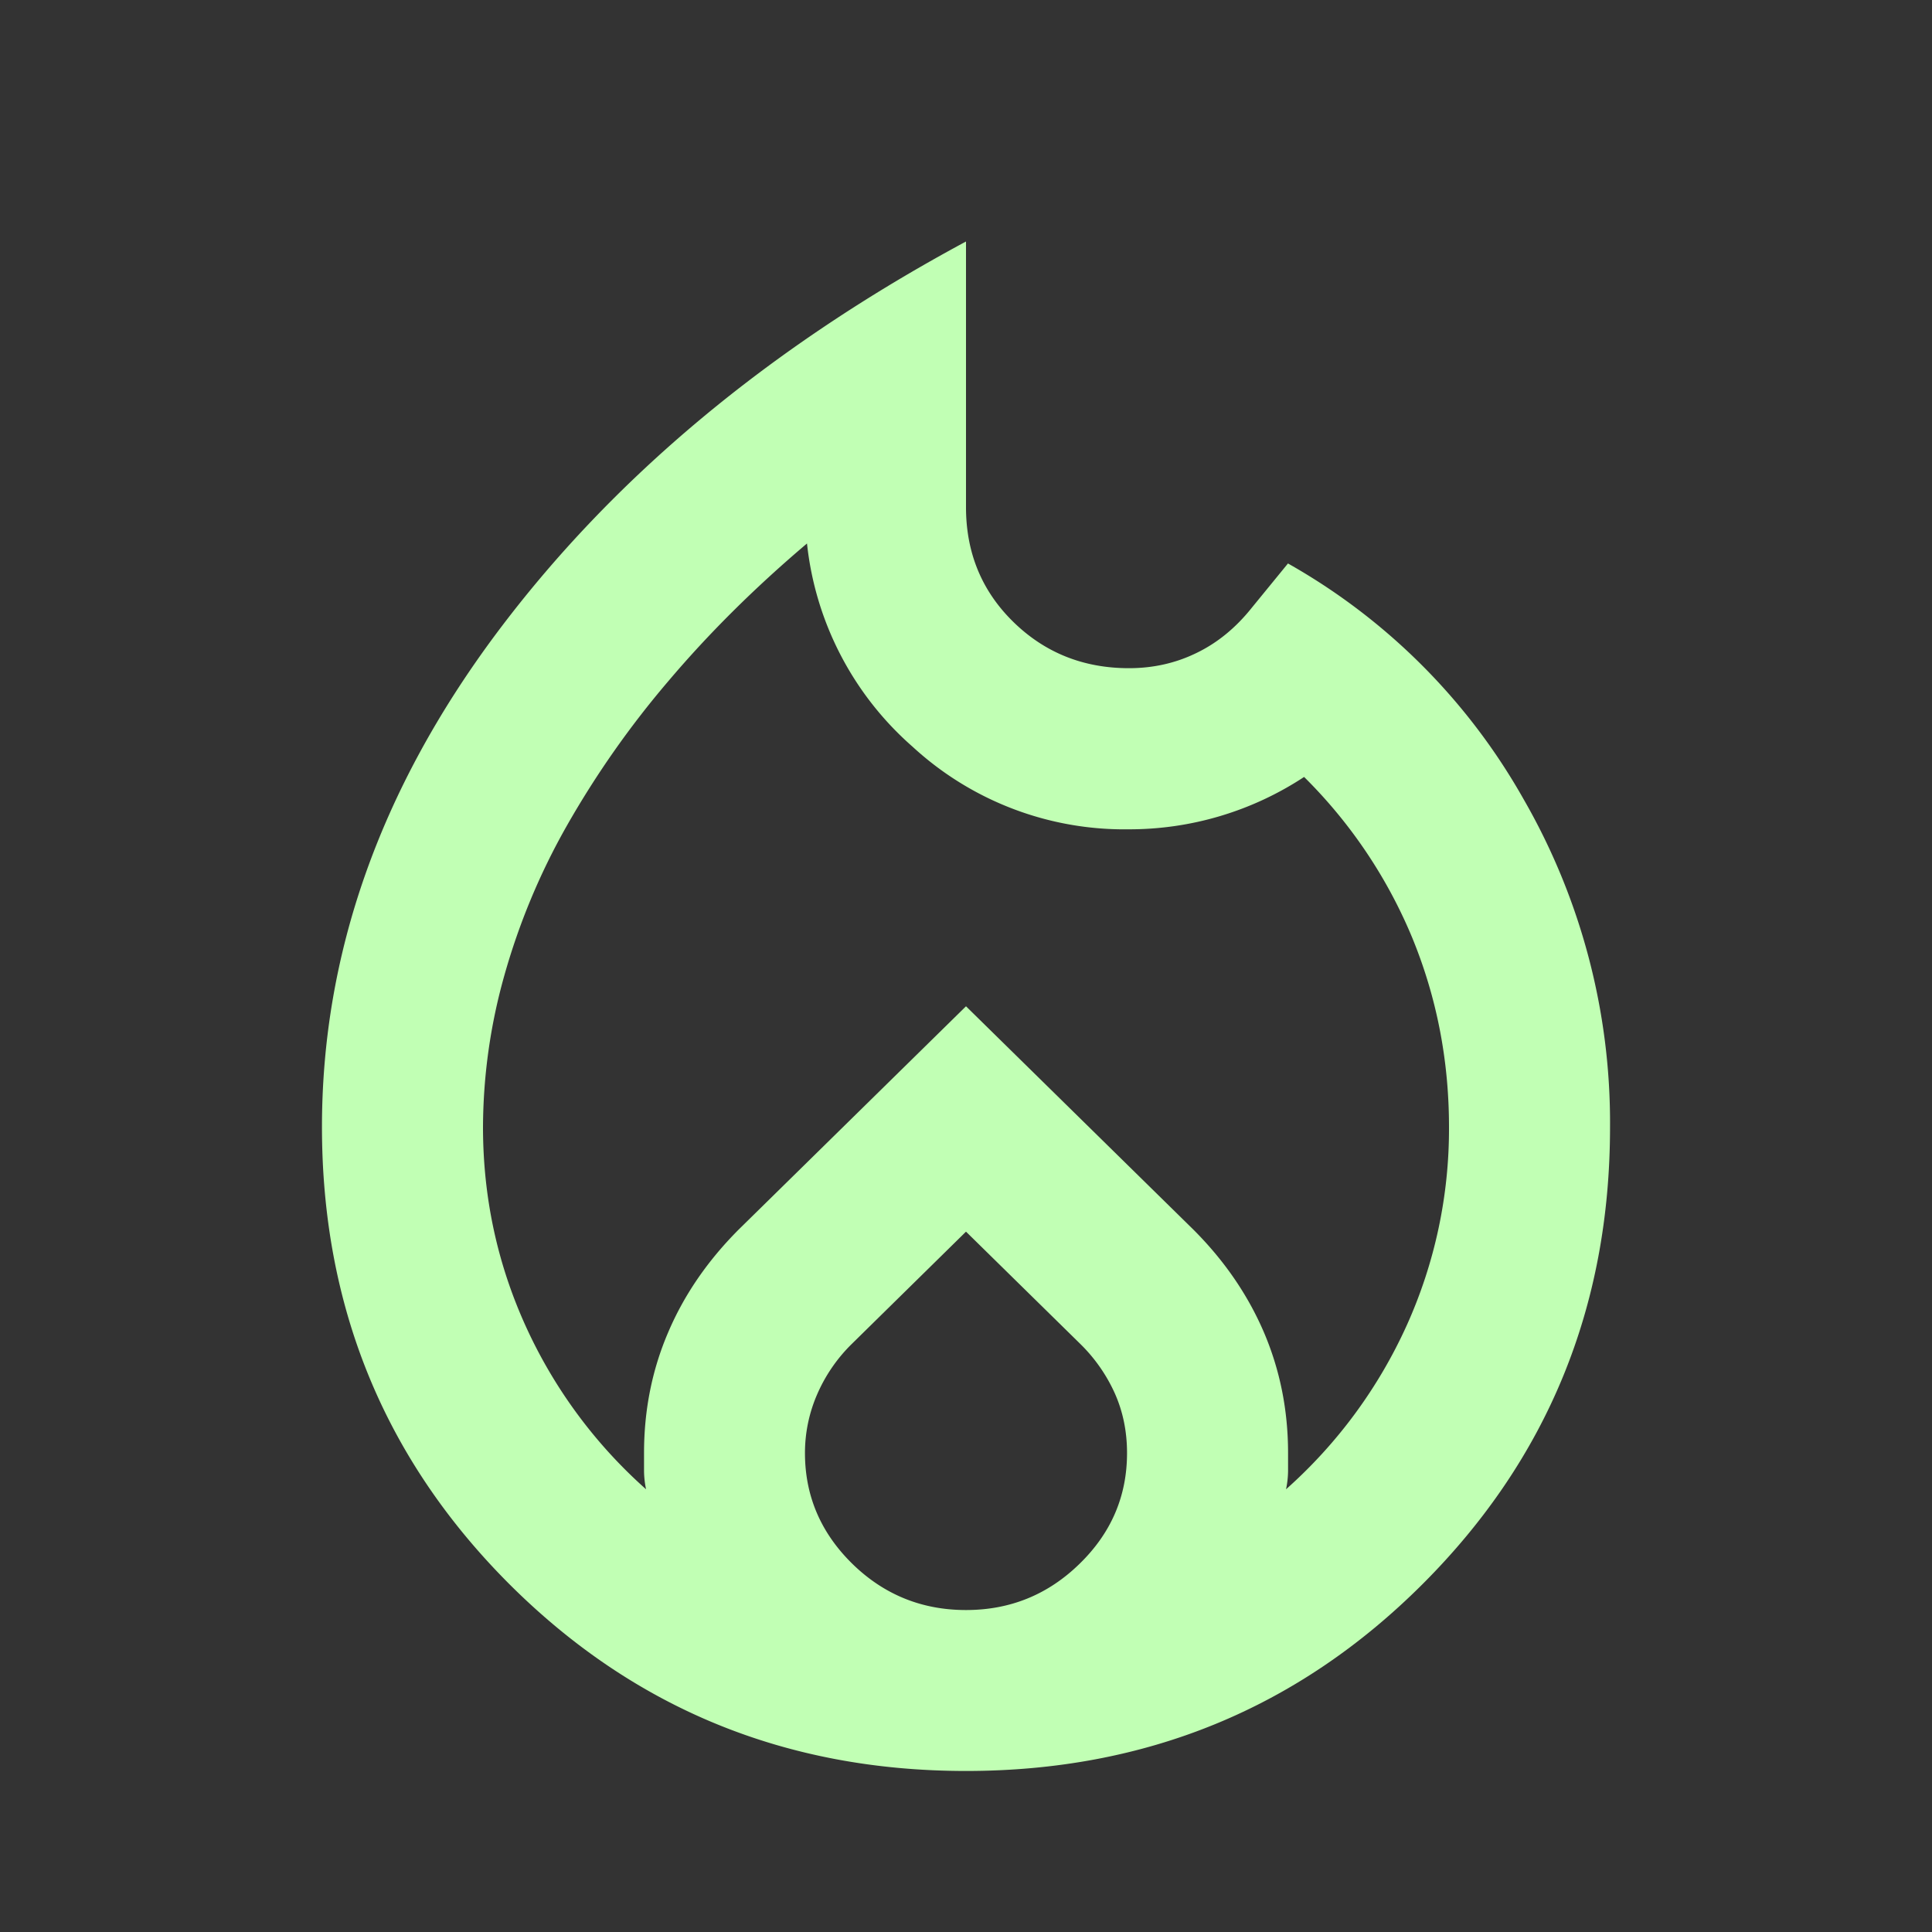 <svg width="20" height="20" viewBox="0 0 20 20" fill="none" xmlns="http://www.w3.org/2000/svg"><rect x="0" y="0" width="20" height="20" fill="#333333" stroke="none"/><path d="M5 11.667c0 .722.146 1.406.438 2.052a5.06 5.06 0 001.25 1.698.966.966 0 01-.021-.188v-.187c0-.445.083-.861.25-1.25.166-.39.41-.743.729-1.063L10 10.417l2.354 2.312c.32.32.563.674.73 1.063.166.389.25.805.25 1.25v.187a.965.965 0 01-.021.188 5.06 5.06 0 001.25-1.698A4.94 4.94 0 0015 11.667c0-.695-.129-1.351-.385-1.97A5.086 5.086 0 0013.5 8.043a3.291 3.291 0 01-1.813.542 3.236 3.236 0 01-2.24-.855 3.256 3.256 0 01-1.093-2.104c-.541.458-1.02.934-1.437 1.427a9.662 9.662 0 00-1.052 1.5 6.938 6.938 0 00-.646 1.552A5.848 5.848 0 005 11.667zm5 1.083l-1.187 1.167a1.65 1.65 0 00-.355.52 1.519 1.519 0 00-.125.605c0 .444.164.826.49 1.146.326.319.719.479 1.177.479.458 0 .85-.16 1.177-.48.327-.319.49-.7.49-1.145 0-.223-.042-.427-.125-.615a1.688 1.688 0 00-.354-.51L10 12.75zM10 2.5v2.75c0 .472.163.868.49 1.188.326.319.725.479 1.197.479.25 0 .483-.052.698-.157.216-.104.407-.26.573-.468l.375-.459a6.42 6.42 0 012.438 2.438 6.71 6.71 0 01.896 3.396c0 1.86-.646 3.437-1.938 4.729-1.291 1.291-2.868 1.937-4.729 1.937-1.861 0-3.437-.645-4.73-1.937-1.29-1.292-1.937-2.868-1.937-4.73 0-1.791.601-3.492 1.802-5.104C6.337 4.952 7.958 3.598 10 2.5z" fill="#C1FFB4"/></svg>